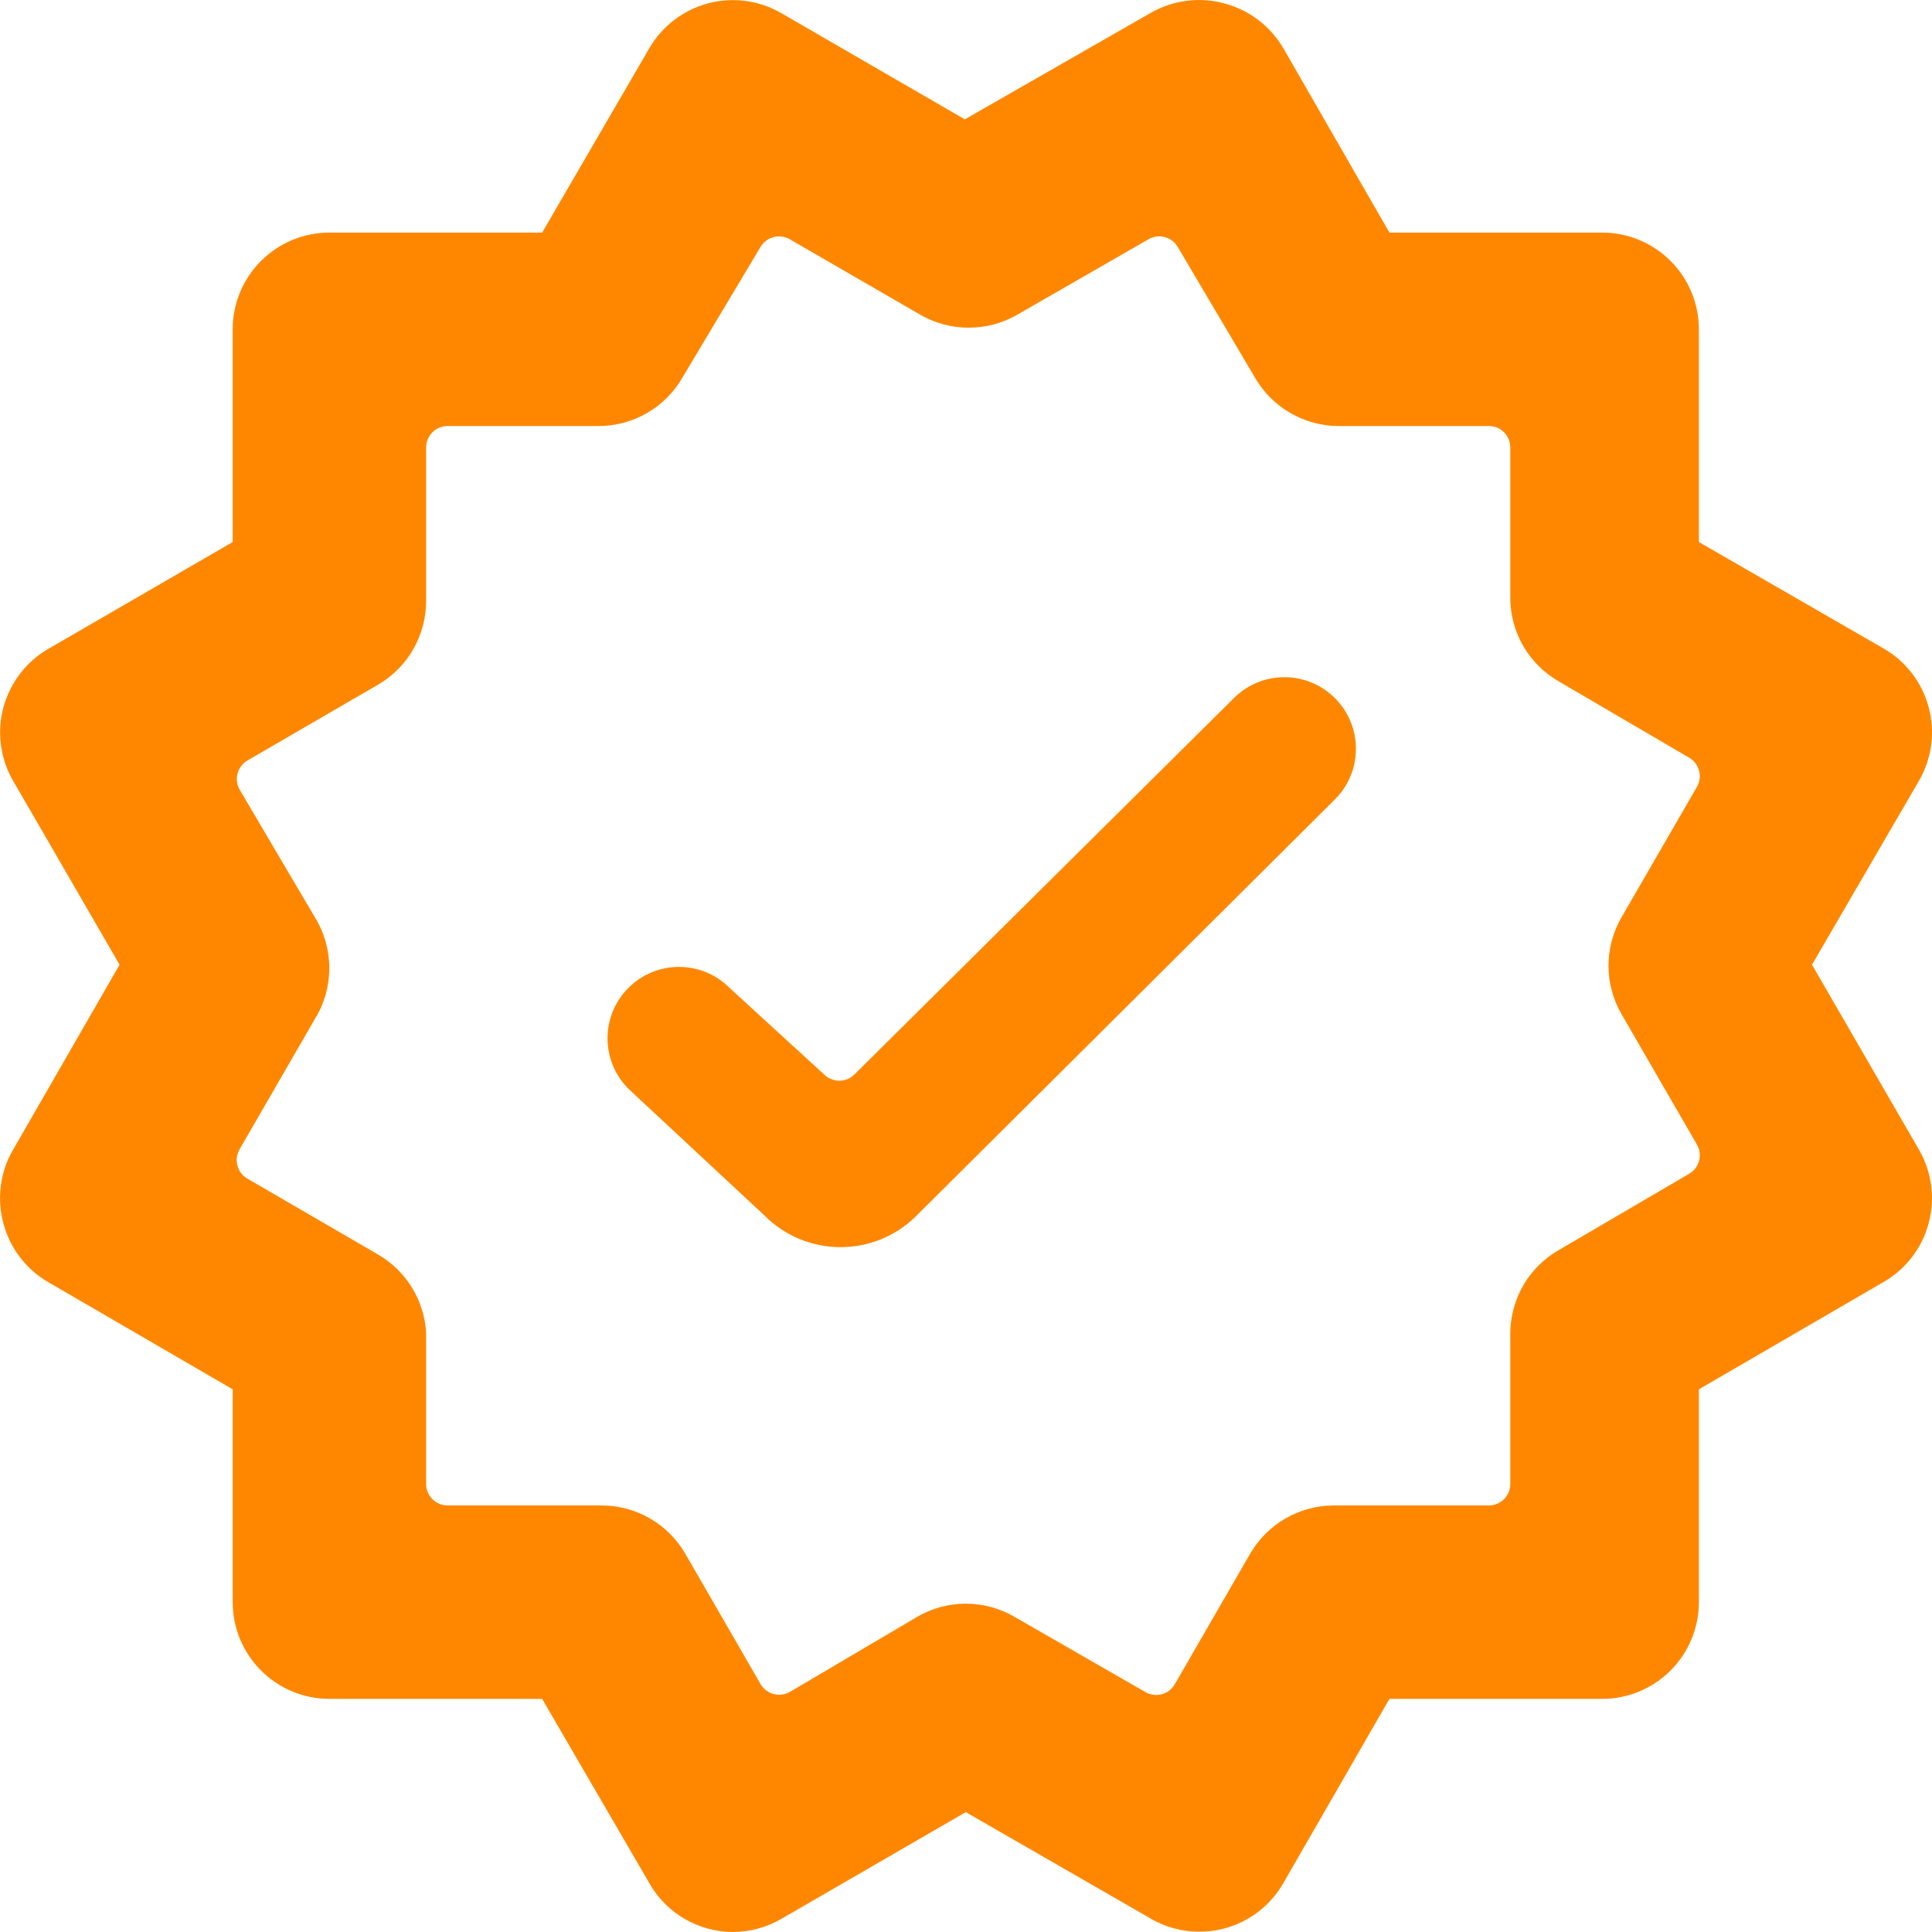 <svg width="18" height="18" viewBox="0 0 18 18" fill="none" xmlns="http://www.w3.org/2000/svg">
<path d="M0.033 11.403C0.095 11.631 0.243 11.825 0.447 11.944L2.168 12.944V14.927C2.168 15.166 2.263 15.395 2.432 15.564C2.601 15.733 2.83 15.828 3.069 15.828H5.051L6.052 17.549C6.13 17.686 6.243 17.799 6.379 17.878C6.515 17.957 6.669 17.999 6.827 18C6.988 18 7.147 17.956 7.286 17.874L8.998 16.883L10.719 17.874C10.821 17.934 10.934 17.973 11.052 17.989C11.169 18.005 11.289 17.998 11.404 17.968C11.518 17.938 11.626 17.885 11.72 17.814C11.815 17.742 11.894 17.652 11.954 17.549L12.945 15.828H14.927C15.166 15.828 15.395 15.733 15.564 15.564C15.733 15.395 15.828 15.166 15.828 14.927V12.944L17.549 11.944C17.755 11.825 17.906 11.63 17.968 11.4C18.031 11.171 18 10.926 17.883 10.719L16.882 8.988L17.883 7.267C18 7.06 18.031 6.815 17.968 6.586C17.906 6.356 17.755 6.16 17.549 6.042L15.828 5.05V3.068C15.828 2.829 15.733 2.6 15.564 2.431C15.395 2.262 15.166 2.167 14.927 2.167H12.945L11.954 0.445C11.832 0.24 11.635 0.091 11.404 0.031C11.289 0 11.17 -0.008 11.053 0.008C10.935 0.023 10.822 0.062 10.719 0.121L8.989 1.112L7.277 0.121C7.071 0.003 6.827 -0.03 6.598 0.031C6.368 0.092 6.172 0.241 6.052 0.445L5.051 2.167H3.069C2.83 2.167 2.601 2.262 2.432 2.431C2.263 2.6 2.168 2.829 2.168 3.068V5.05L0.456 6.042C0.353 6.1 0.262 6.179 0.19 6.273C0.117 6.367 0.063 6.475 0.032 6.59C0.001 6.704 -0.007 6.824 0.009 6.942C0.024 7.06 0.063 7.173 0.123 7.276L1.114 8.988L0.123 10.71C0.062 10.813 0.023 10.928 0.008 11.047C-0.008 11.167 0.001 11.288 0.033 11.403ZM2.934 8.547L2.234 7.359C2.178 7.264 2.21 7.141 2.306 7.085L3.529 6.375C3.663 6.295 3.775 6.182 3.852 6.046C3.929 5.91 3.97 5.756 3.97 5.6V4.169C3.97 4.058 4.06 3.969 4.17 3.969H5.574C5.733 3.97 5.889 3.928 6.027 3.849C6.164 3.77 6.279 3.656 6.358 3.518L7.086 2.3C7.142 2.206 7.263 2.175 7.358 2.229L8.575 2.933C8.712 3.012 8.867 3.053 9.025 3.053C9.183 3.053 9.339 3.012 9.476 2.933L10.701 2.229C10.796 2.174 10.917 2.206 10.973 2.301L11.692 3.518C11.772 3.656 11.886 3.77 12.024 3.849C12.161 3.928 12.317 3.97 12.476 3.969H13.871C13.982 3.969 14.071 4.058 14.071 4.169V5.573C14.072 5.73 14.114 5.885 14.193 6.021C14.272 6.156 14.385 6.269 14.522 6.348L15.737 7.059C15.832 7.114 15.865 7.236 15.81 7.331L15.107 8.547C15.028 8.684 14.986 8.839 14.986 8.997C14.986 9.156 15.028 9.311 15.107 9.448L15.81 10.664C15.865 10.759 15.832 10.881 15.737 10.936L14.522 11.647C14.385 11.726 14.272 11.838 14.193 11.974C14.114 12.11 14.072 12.265 14.071 12.422V13.826C14.071 13.936 13.982 14.026 13.871 14.026H12.422C12.265 14.027 12.111 14.069 11.975 14.148C11.839 14.227 11.726 14.34 11.647 14.476L10.945 15.692C10.89 15.787 10.768 15.82 10.672 15.765L9.449 15.062C9.312 14.983 9.156 14.941 8.998 14.941C8.84 14.941 8.685 14.983 8.548 15.062L7.361 15.762C7.265 15.818 7.142 15.786 7.086 15.69L6.385 14.476C6.306 14.339 6.191 14.225 6.054 14.146C5.916 14.067 5.76 14.025 5.601 14.026H4.17C4.06 14.026 3.97 13.936 3.97 13.826V12.422C3.963 12.273 3.918 12.129 3.841 12.001C3.764 11.874 3.657 11.768 3.529 11.692L2.305 10.981C2.209 10.926 2.177 10.803 2.232 10.708L2.934 9.493C3.022 9.351 3.068 9.187 3.068 9.02C3.068 8.853 3.022 8.689 2.934 8.547Z" fill="#FF8700"/>
<path d="M7.96 10.011C7.885 10.086 7.763 10.088 7.684 10.016L6.796 9.203C6.536 8.943 6.114 8.944 5.855 9.204C5.595 9.464 5.596 9.886 5.856 10.145L7.125 11.327C7.513 11.715 8.142 11.717 8.533 11.332L12.434 7.451C12.698 7.191 12.699 6.766 12.438 6.505C12.179 6.246 11.761 6.244 11.5 6.5L7.96 10.011Z" fill="#FF8700"/>
</svg>

